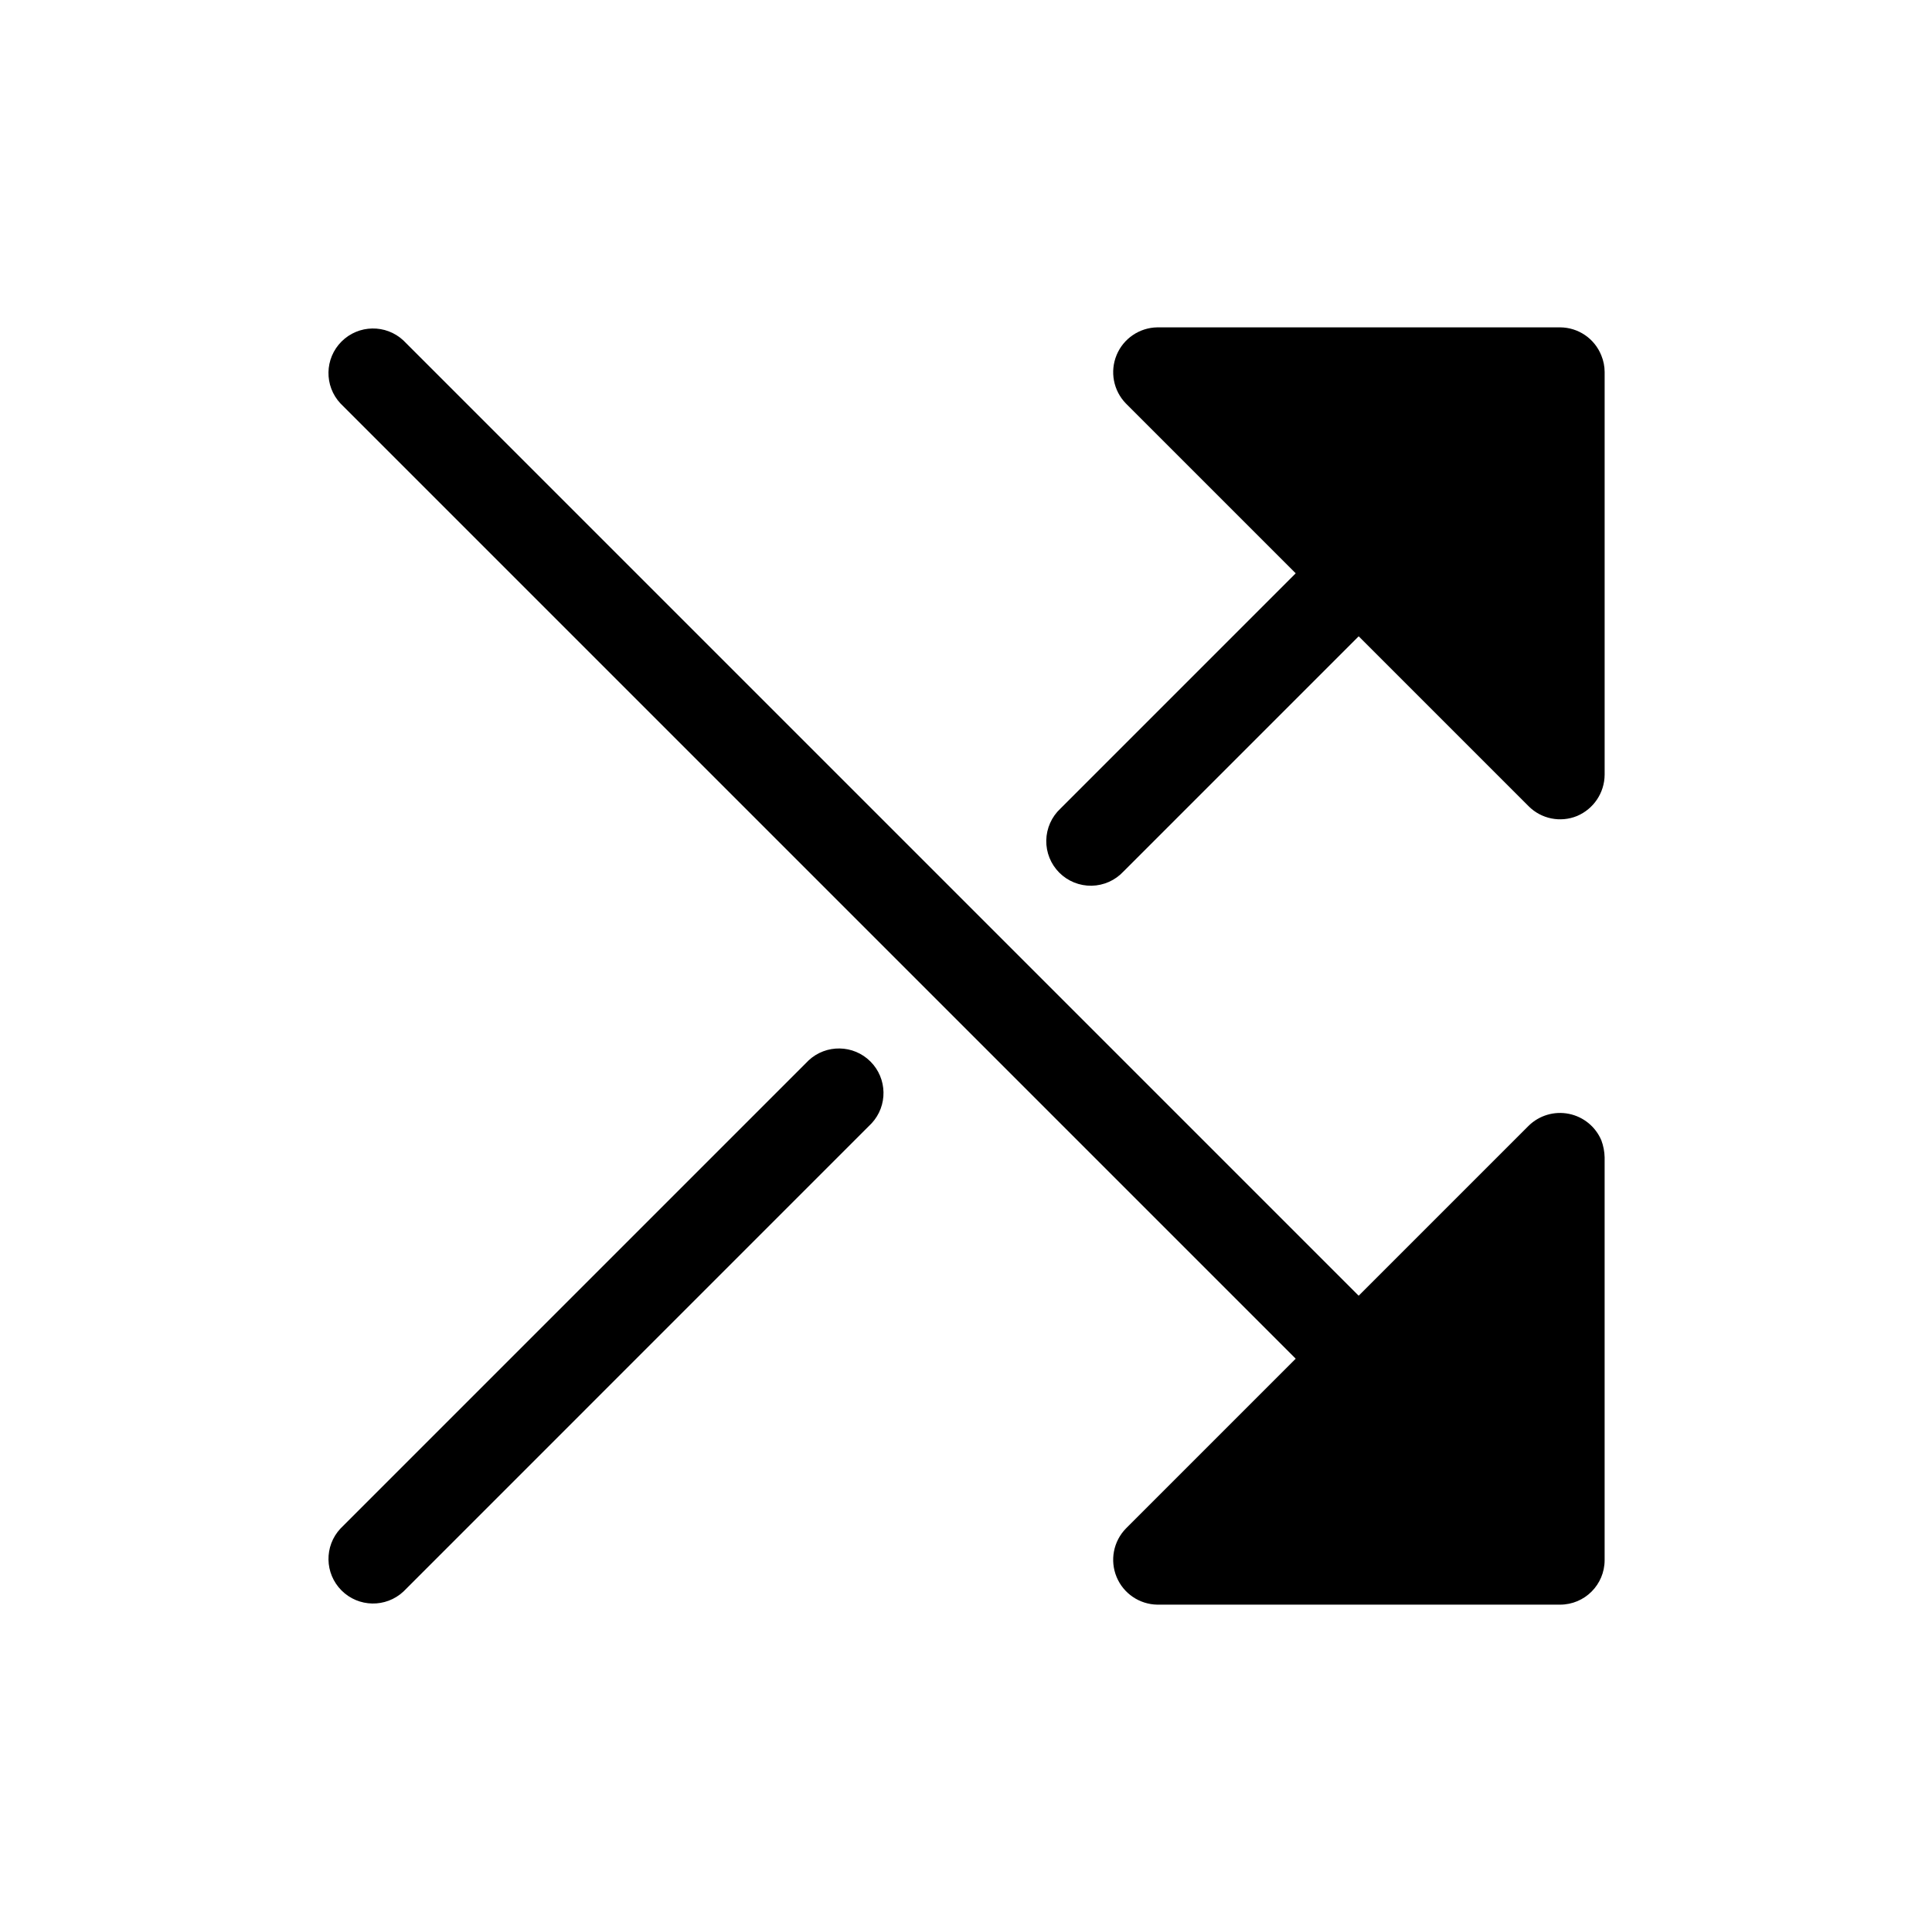 <?xml version="1.0" encoding="UTF-8"?>
<!-- Uploaded to: SVG Repo, www.svgrepo.com, Generator: SVG Repo Mixer Tools -->
<svg fill="#000000" width="800px" height="800px" version="1.1" viewBox="144 144 512 512" xmlns="http://www.w3.org/2000/svg">
 <g>
  <path d="m358.28 425.03-124.06 124.06c-4.336 4.652-4.207 11.902 0.289 16.398 4.496 4.5 11.746 4.625 16.398 0.293l124.06-124.07c4.336-4.652 4.207-11.902-0.289-16.398-4.496-4.496-11.746-4.625-16.398-0.289z"/>
  <path d="m568.38 238.23c-1.773-4.496-6.109-7.457-10.945-7.477h-106.74c-4.738 0.078-8.977 2.961-10.785 7.336-1.812 4.379-0.855 9.414 2.441 12.816l45.027 45.027-62.348 62.348c-2.344 2.184-3.699 5.227-3.758 8.43-0.055 3.203 1.191 6.293 3.457 8.559s5.356 3.512 8.559 3.457c3.203-0.059 6.246-1.414 8.43-3.758l62.348-62.348 45.027 45.027v0.004c3.363 3.375 8.422 4.398 12.832 2.598 4.406-1.859 7.289-6.16 7.32-10.945v-106.74c-0.004-1.484-0.301-2.957-0.863-4.332z"/>
  <path d="m568.38 446.21c-1.531-3.629-4.762-6.266-8.625-7.035-3.859-0.773-7.856 0.418-10.664 3.18l-45.027 45.027-253.16-253.16c-4.652-4.336-11.902-4.207-16.398 0.289s-4.625 11.746-0.289 16.398l253.16 253.16-45.027 45.027c-3.297 3.406-4.254 8.438-2.441 12.816 1.809 4.375 6.047 7.258 10.785 7.336h106.74c6.523 0 11.809-5.285 11.809-11.809v-106.74c-0.035-1.535-0.328-3.051-0.863-4.488z"/>
 </g>
</svg>